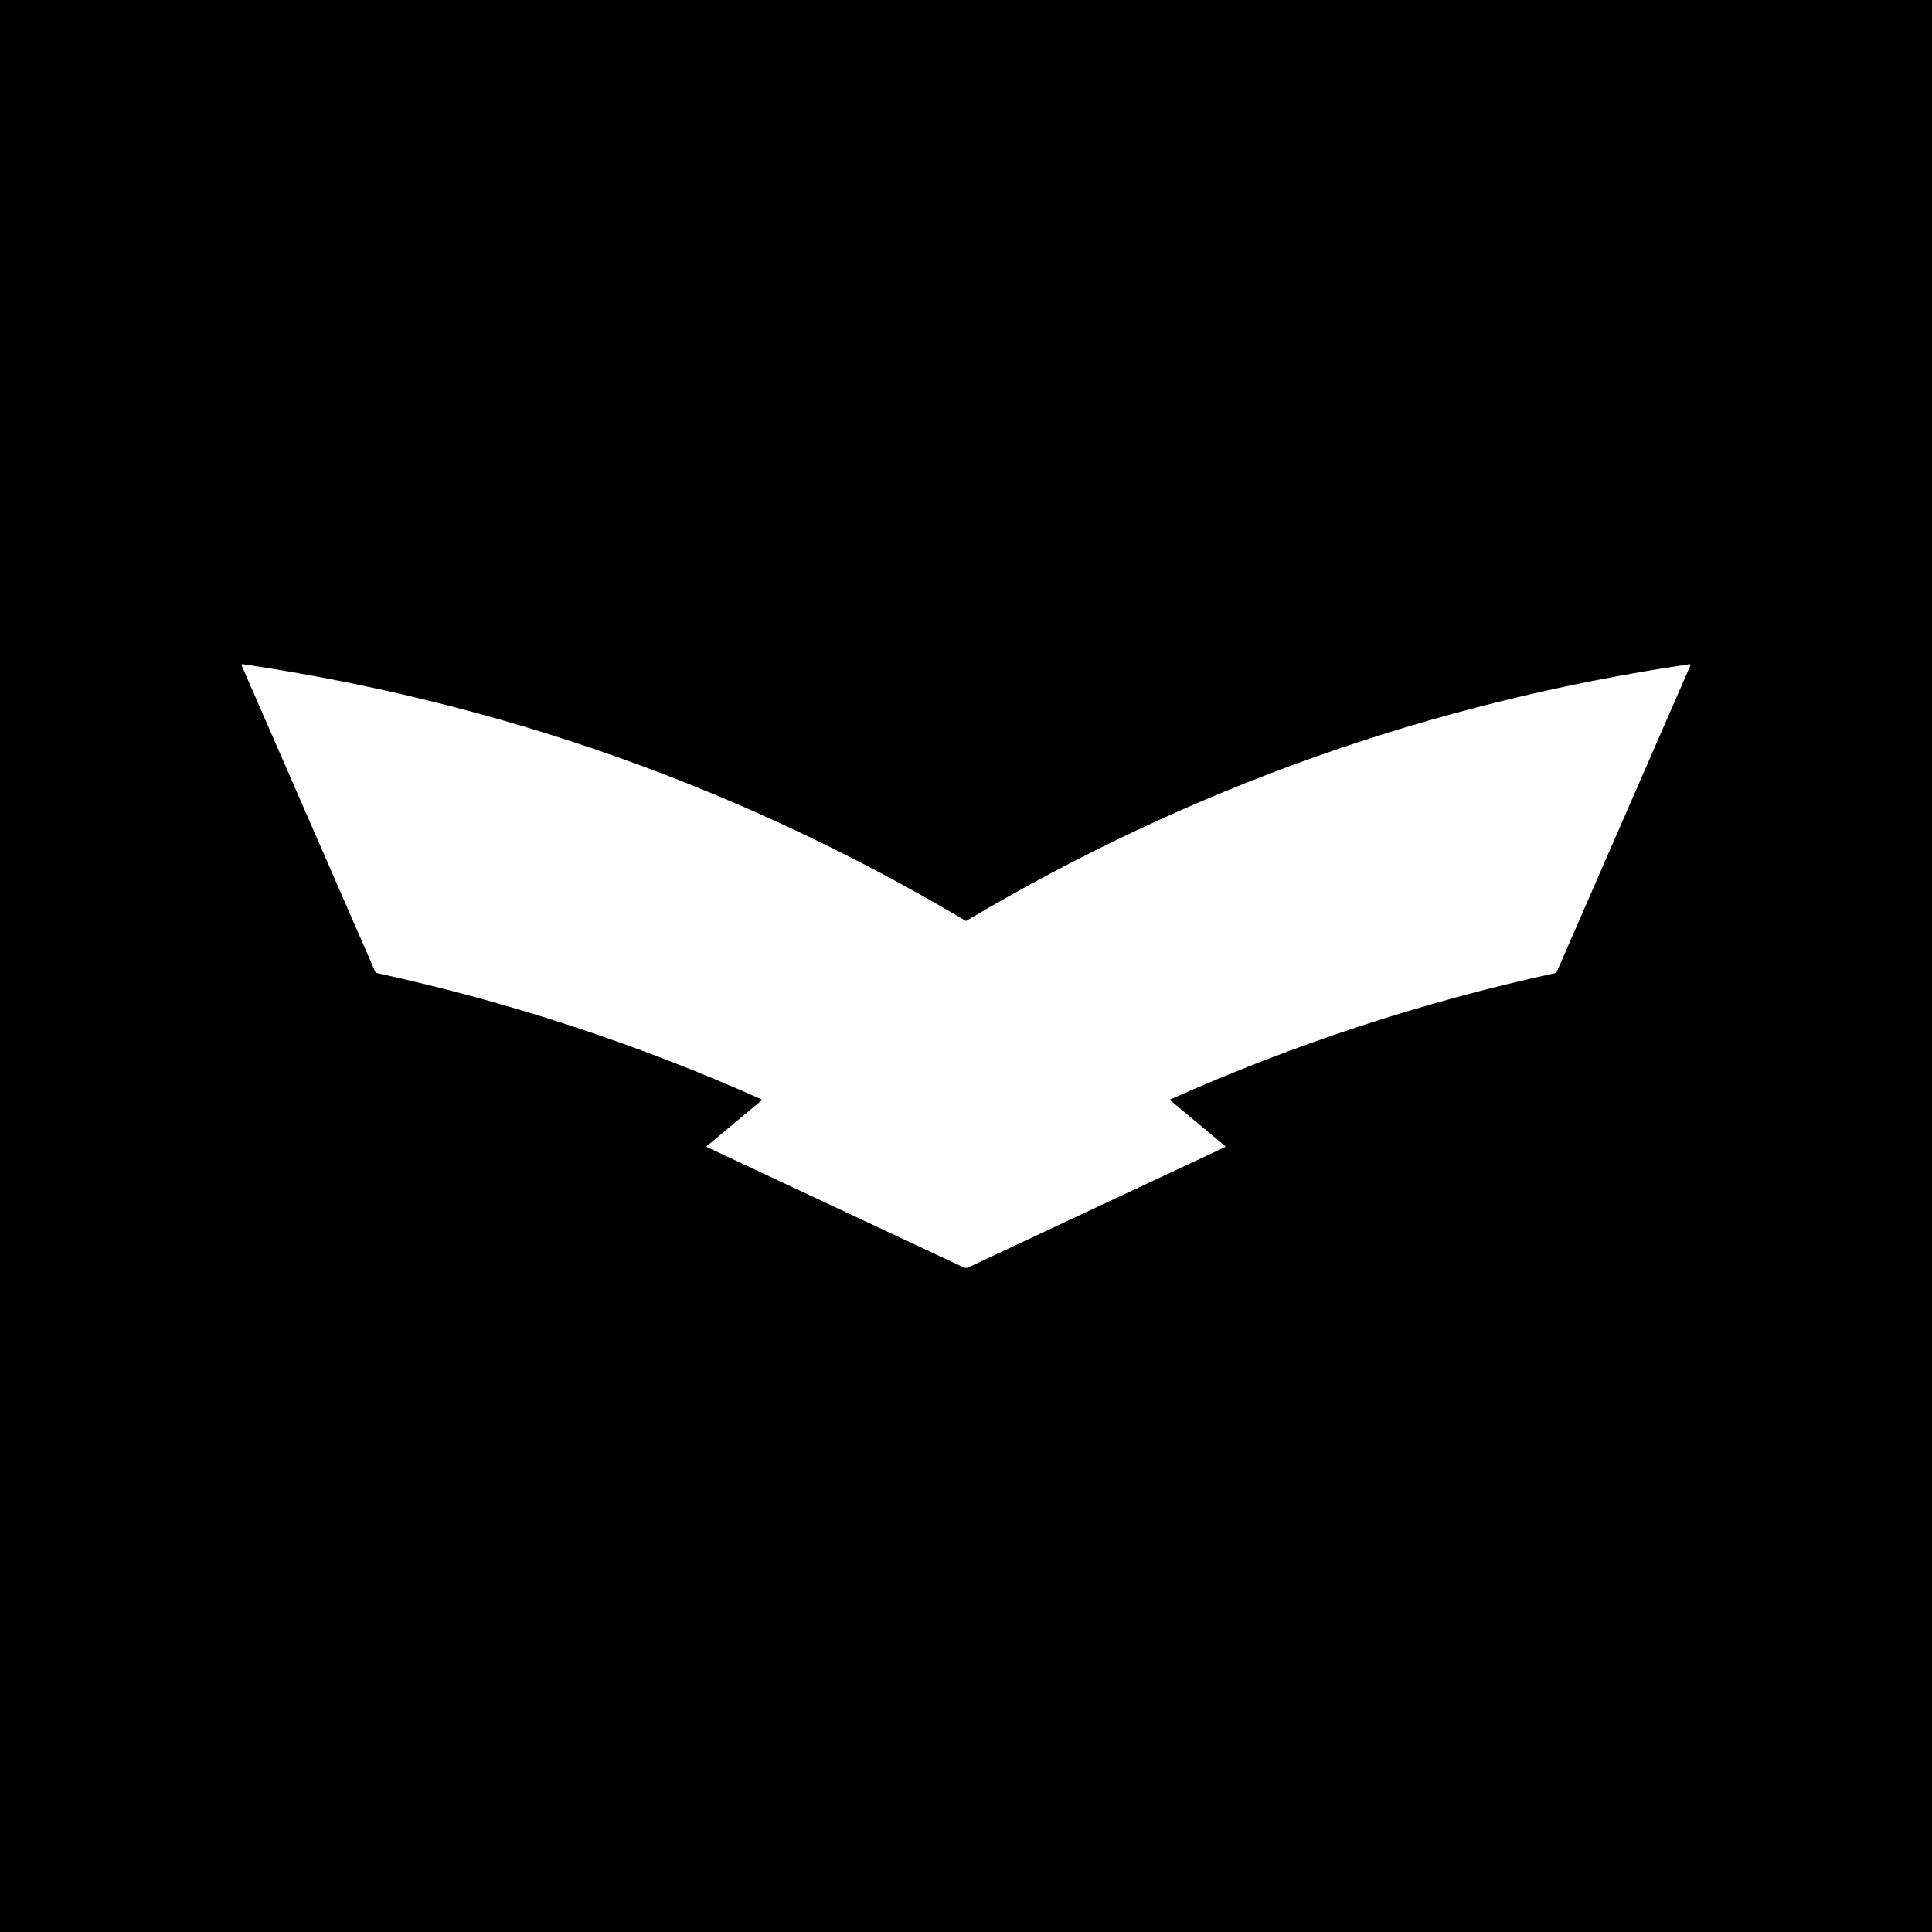 <svg width="32" height="32" viewBox="0 0 32 32" fill="none" xmlns="http://www.w3.org/2000/svg">
<rect width="32" height="32" fill="black"/>
<path d="M16 15.252C16.002 15.252 16.005 15.252 16.005 15.252C19.703 13.053 23.696 11.636 27.984 11.001C27.986 11.001 27.989 11.001 27.991 11.002C27.994 11.003 27.995 11.004 27.997 11.006C27.999 11.008 28 11.01 28 11.013C28 11.015 28 11.018 27.999 11.02L25.781 16.106C25.78 16.108 25.779 16.11 25.777 16.112C25.775 16.113 25.772 16.114 25.77 16.115C23.567 16.594 21.438 17.293 19.382 18.211L19.379 18.213L19.378 18.216L19.378 18.22L19.38 18.222L20.295 18.985L20.297 18.989L20.297 18.992L20.296 18.996L20.293 18.998C18.398 19.886 16.978 20.552 16.031 20.995C16.024 20.998 16.014 21 16 21C15.986 21 15.975 20.998 15.968 20.995C15.022 20.552 13.601 19.886 11.706 18.998L11.704 18.996L11.702 18.992L11.703 18.988L11.705 18.985L12.619 18.222L12.621 18.219L12.622 18.216L12.62 18.213L12.618 18.211C10.562 17.292 8.432 16.593 6.23 16.114C6.227 16.114 6.225 16.113 6.223 16.111C6.221 16.11 6.22 16.108 6.219 16.105L4.001 11.019C4 11.017 4 11.014 4 11.012C4 11.01 4.001 11.007 4.003 11.005C4.004 11.003 4.006 11.002 4.009 11.001C4.011 11 4.014 11 4.016 11C8.304 11.636 12.297 13.053 15.995 15.252C15.995 15.252 15.998 15.252 16 15.252Z" fill="#FEFEFE"/>
</svg>

